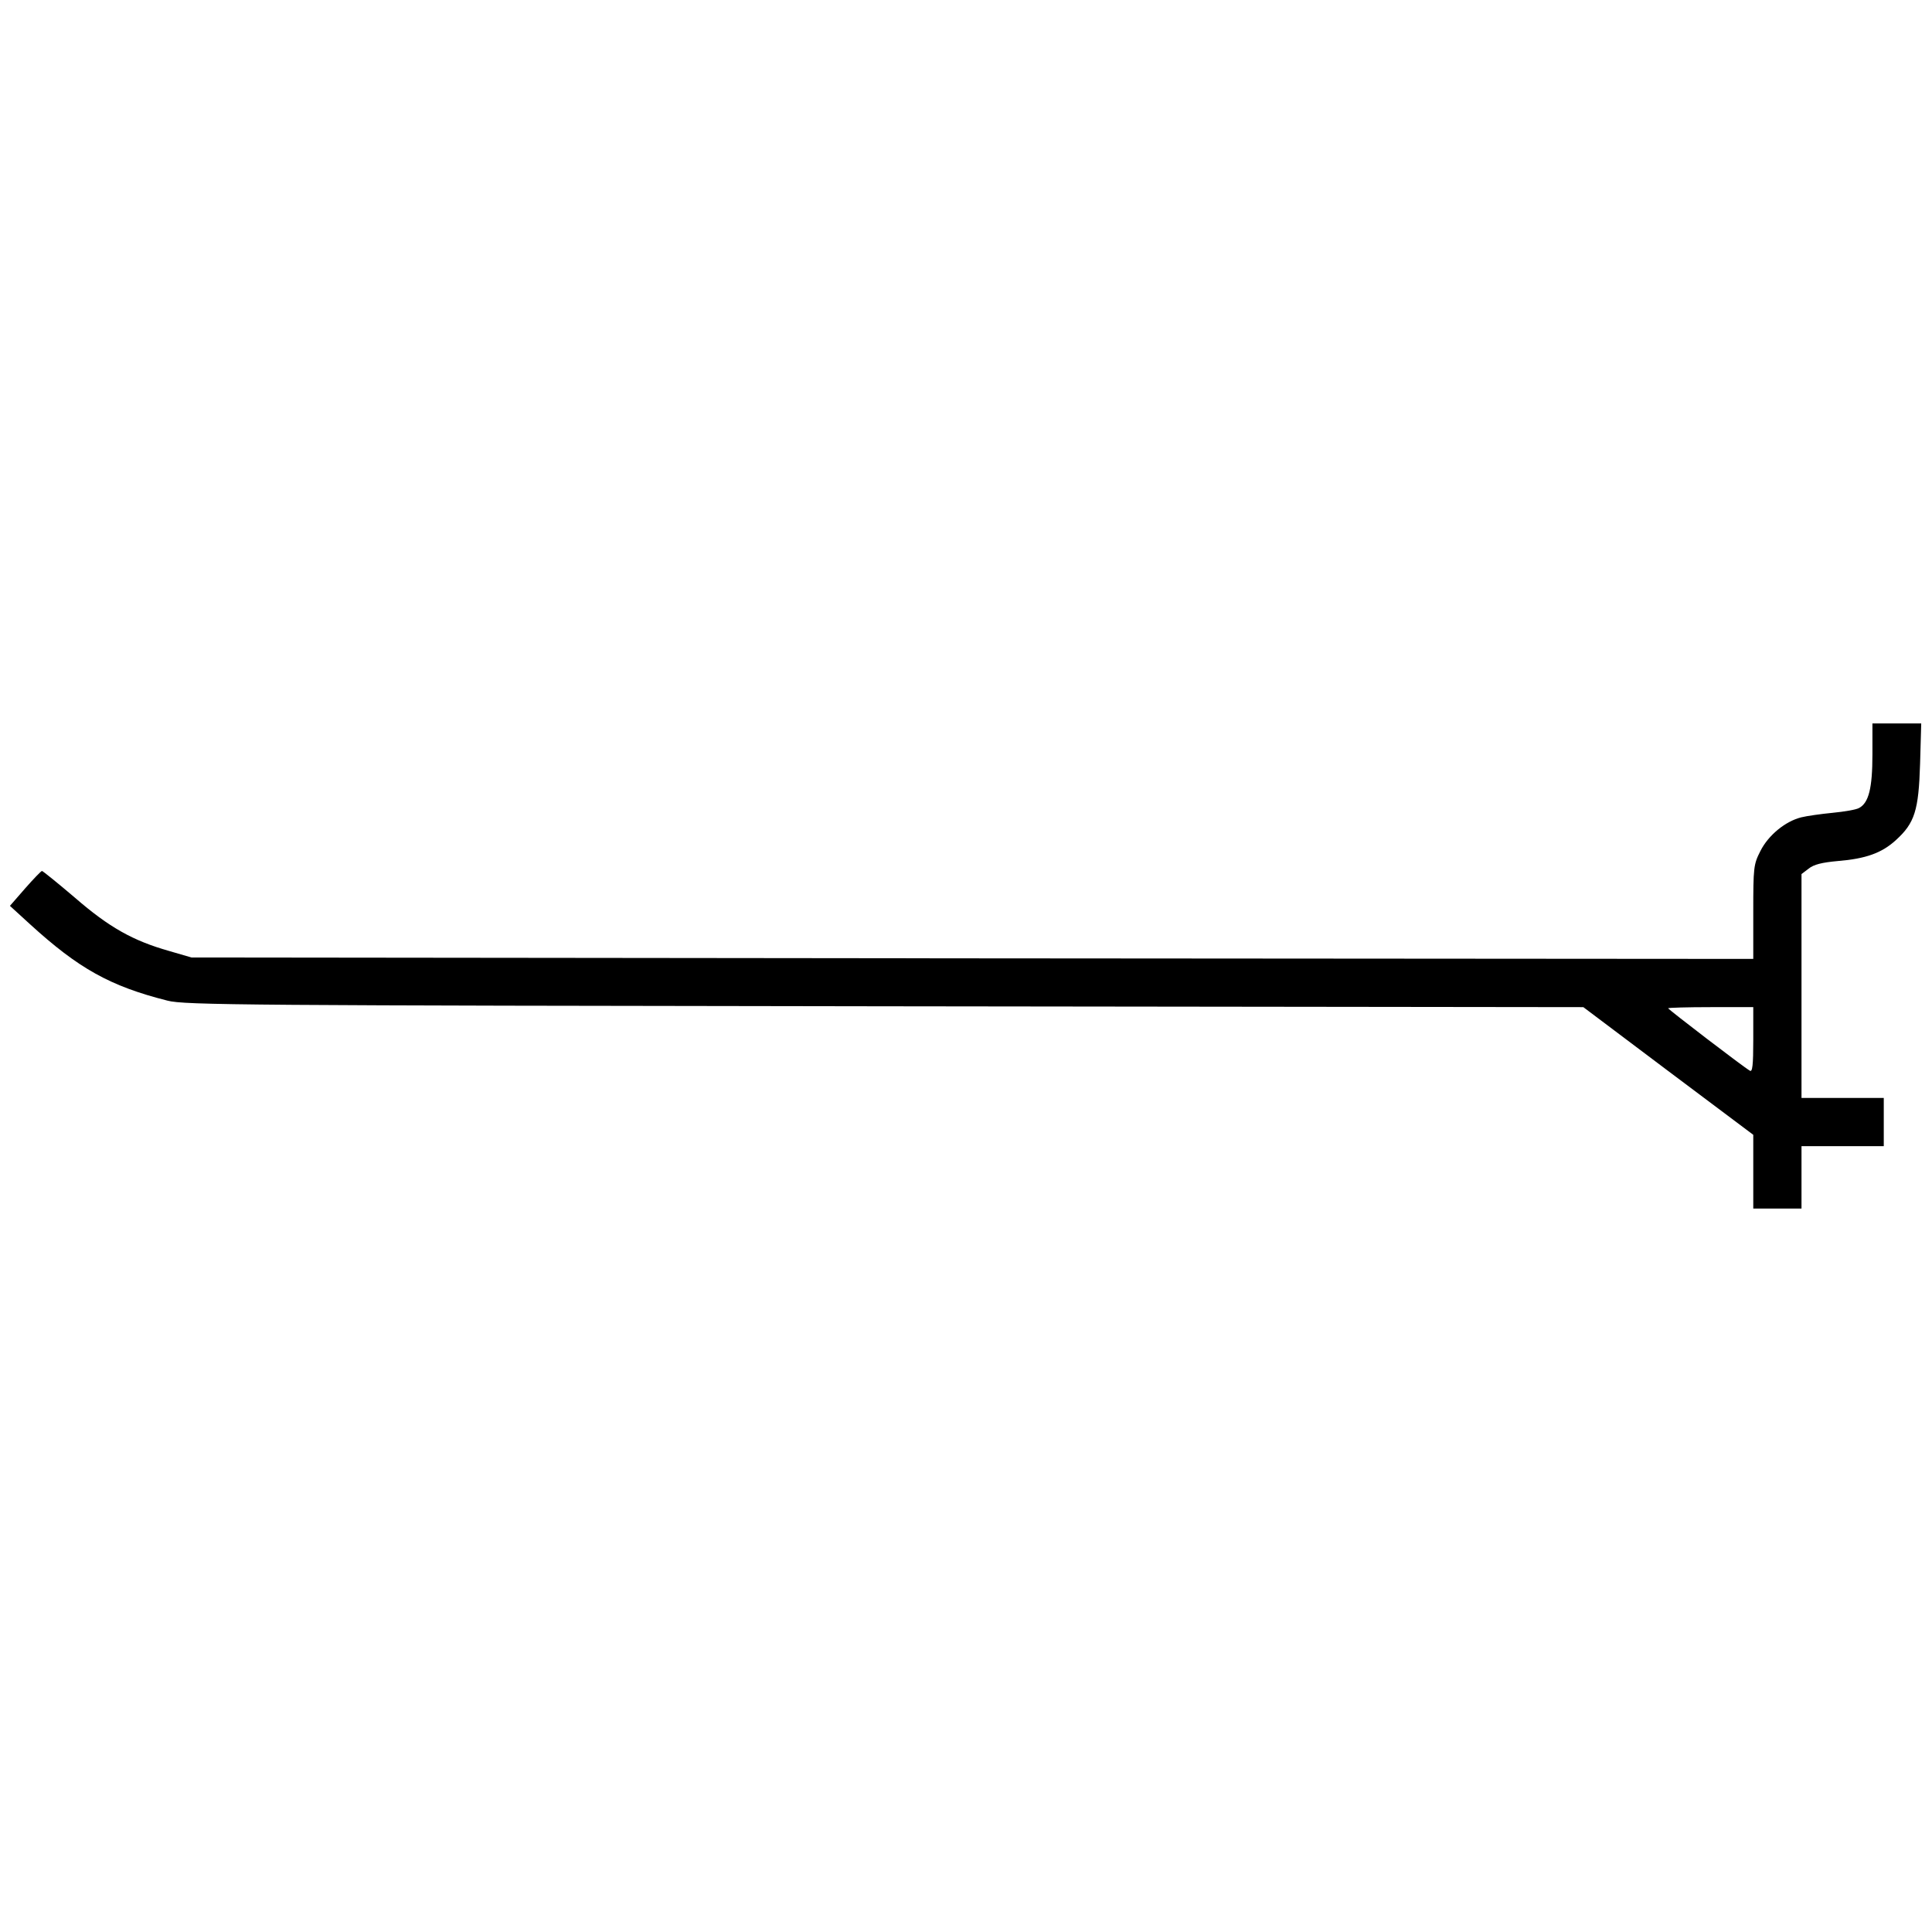 <?xml version="1.0" encoding="UTF-8" standalone="yes"?>
<svg version="1.0" xmlns="http://www.w3.org/2000/svg" width="18cm" height="18cm" viewBox="0 0 681 681" preserveAspectRatio="xMidYMid meet">
  <g transform="translate(0,681) scale(0.1,-0.1)" fill="#000000" stroke="none">
    <path d="M6600 4150 c0 -118 -13 -170 -47 -188 -10 -6 -52 -13 -93 -17 -41 -4
-91 -11 -111 -16 -56 -14 -116 -63 -144 -119 -24 -47 -25 -58 -25 -215 l0
-165 -2752 2 -2753 3 -79 23 c-127 36 -211 83 -331 187 -61 52 -113 94 -117
95 -3 0 -30 -28 -59 -61 l-54 -62 70 -64 c172 -157 283 -219 485 -270 59 -16
280 -17 2528 -20 l2463 -3 299 -225 300 -225 0 -130 0 -130 85 0 85 0 0 110 0
110 145 0 145 0 0 85 0 85 -145 0 -145 0 0 394 0 395 25 19 c18 15 48 22 103
27 98 8 155 28 205 74 66 60 80 104 85 269 l4 142 -86 0 -86 0 0 -110z m-420
-1006 c0 -89 -3 -114 -12 -108 -23 13 -288 216 -288 220 0 2 68 4 150 4 l150
0 0 -116z"/>
  </g>
</svg>